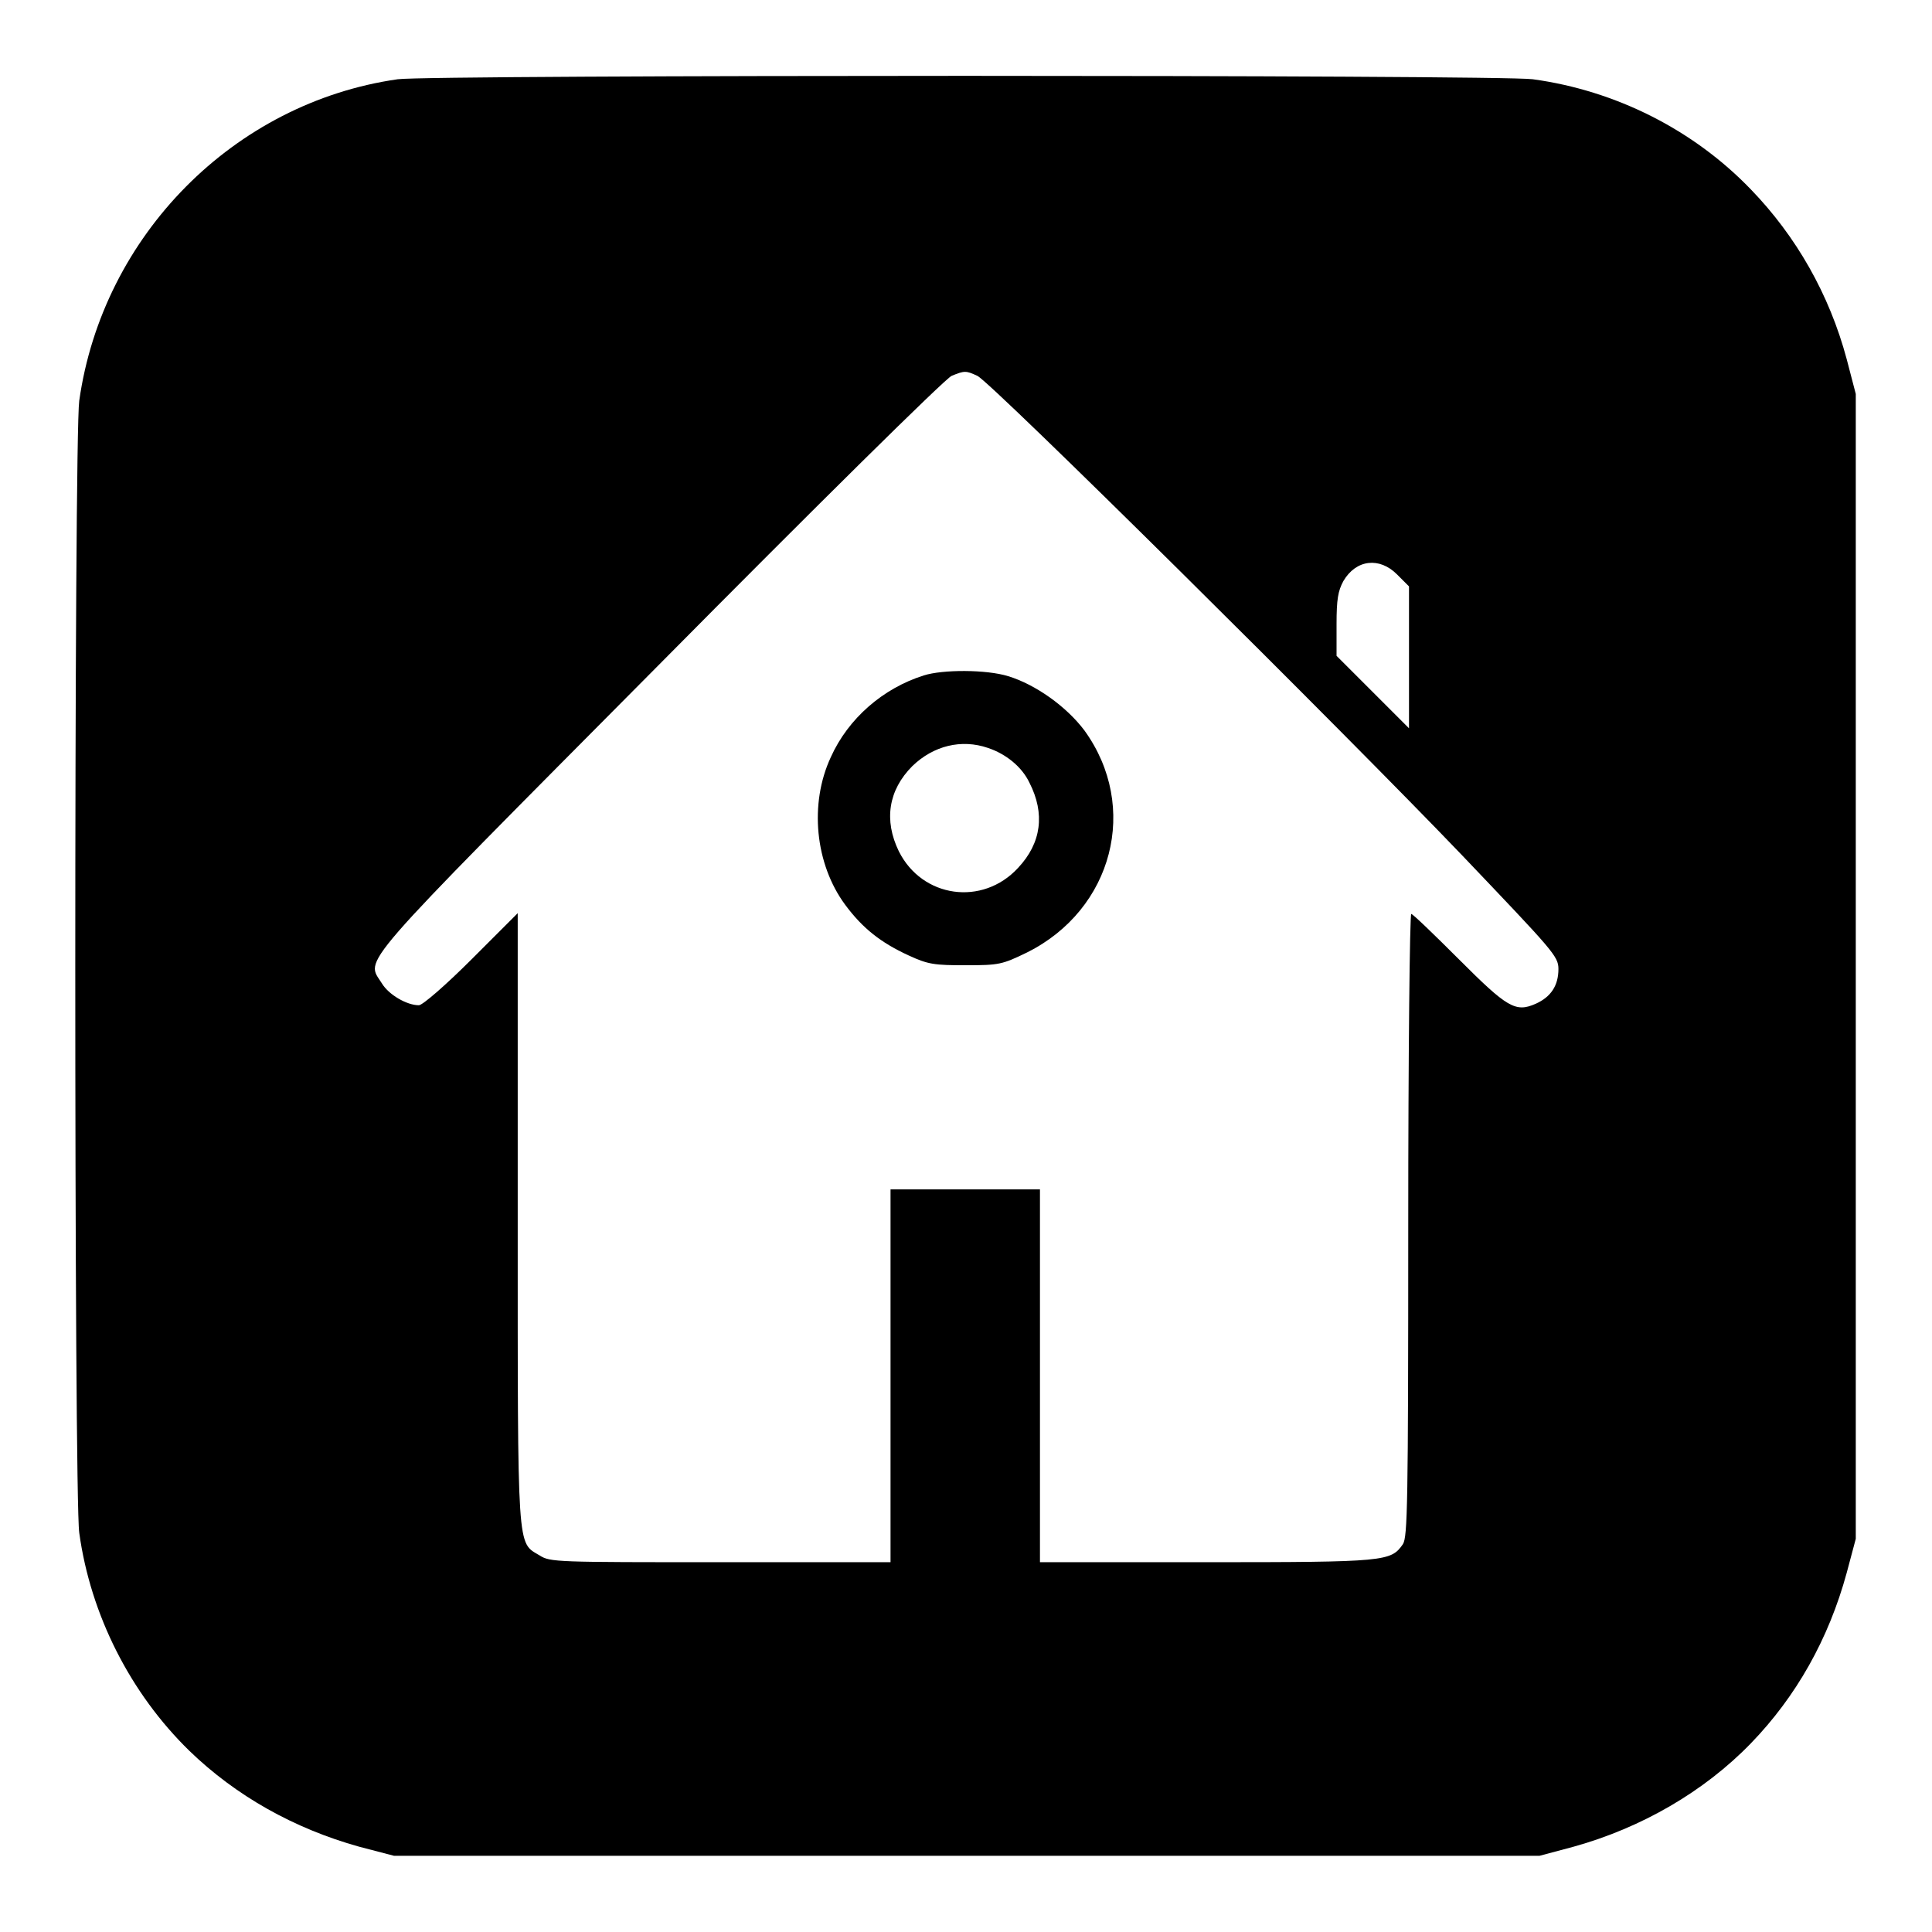 <?xml version="1.0" encoding="utf-8"?>
<!-- Svg Vector Icons : http://www.onlinewebfonts.com/icon -->
<!DOCTYPE svg PUBLIC "-//W3C//DTD SVG 1.1//EN" "http://www.w3.org/Graphics/SVG/1.1/DTD/svg11.dtd">
<svg version="1.1" xmlns="http://www.w3.org/2000/svg" xmlns:xlink="http://www.w3.org/1999/xlink" x="0px" y="0px" viewBox="0 0 256 256" enable-background="new 0 0 256 256" xml:space="preserve">
<g><g><g><path fill="#000000" d="M52.7,10.5C31,13.6,13.6,31.2,10.5,53.1c-0.7,5-0.7,145.1,0,150C12,214,17.3,224.4,25.1,232c6.2,6,13.9,10.3,22.5,12.7l4.6,1.2h75.9H204l4.5-1.2c9-2.5,17.3-7.3,23.5-13.7c6-6.2,10.3-13.8,12.7-22.6l1.2-4.5v-75.9V52.2l-1.2-4.6C242.4,39,238,31.3,232,25.1c-7.6-7.9-17.9-13.1-28.9-14.6C198.8,9.9,56.9,9.9,52.7,10.5z M129.5,49.8c1.7,0.7,48.7,47.3,64.3,63.6c12,12.6,12.7,13.3,12.7,15c0,2.2-1,3.7-3,4.6c-2.7,1.2-3.8,0.5-10.2-5.9c-3.3-3.3-6.1-6-6.3-6c-0.2,0-0.4,18.5-0.4,41.2c0,37.3-0.1,41.3-0.7,42.3c-1.6,2.3-2.2,2.4-26,2.4h-22.1v-24.7v-24.7h-9.9H118v24.7V207H95.5c-21.8,0-22.6,0-24-0.9c-3-1.8-2.9,0-2.9-44.6V121l-6.1,6.1c-3.4,3.4-6.5,6.1-7,6.1c-1.6,0-4-1.4-4.9-2.9c-2.1-3.4-4.2-1,36.7-42.2c20.5-20.7,38-38,38.8-38.3C127.8,49.1,128,49.1,129.5,49.8z M185.1,76.1l1.6,1.6v9.4v9.4l-4.8-4.8l-4.8-4.8v-4.2c0-3.3,0.2-4.4,0.9-5.7C179.7,74.1,182.8,73.8,185.1,76.1z"/><path fill="#000000" d="M122.4,89.5c-5.4,1.7-10,5.7-12.3,10.8c-2.9,6.2-2.1,14.2,1.9,19.6c2.3,3.1,4.7,5,8.4,6.7c2.6,1.2,3.4,1.3,7.6,1.3c4.4,0,4.8-0.1,8.1-1.7c11.4-5.7,14.9-19.3,7.6-29.4c-2.4-3.2-6.5-6.1-10.1-7.2C130.7,88.7,124.9,88.7,122.4,89.5z M130.9,99.1c2.4,0.8,4.5,2.5,5.5,4.6c2.1,4.1,1.6,8-1.5,11.3c-4.7,5.1-12.7,4-15.8-2.2c-2-4.1-1.4-8.1,1.8-11.3C123.7,98.8,127.4,97.9,130.9,99.1z"/></g></g></g>
</svg>